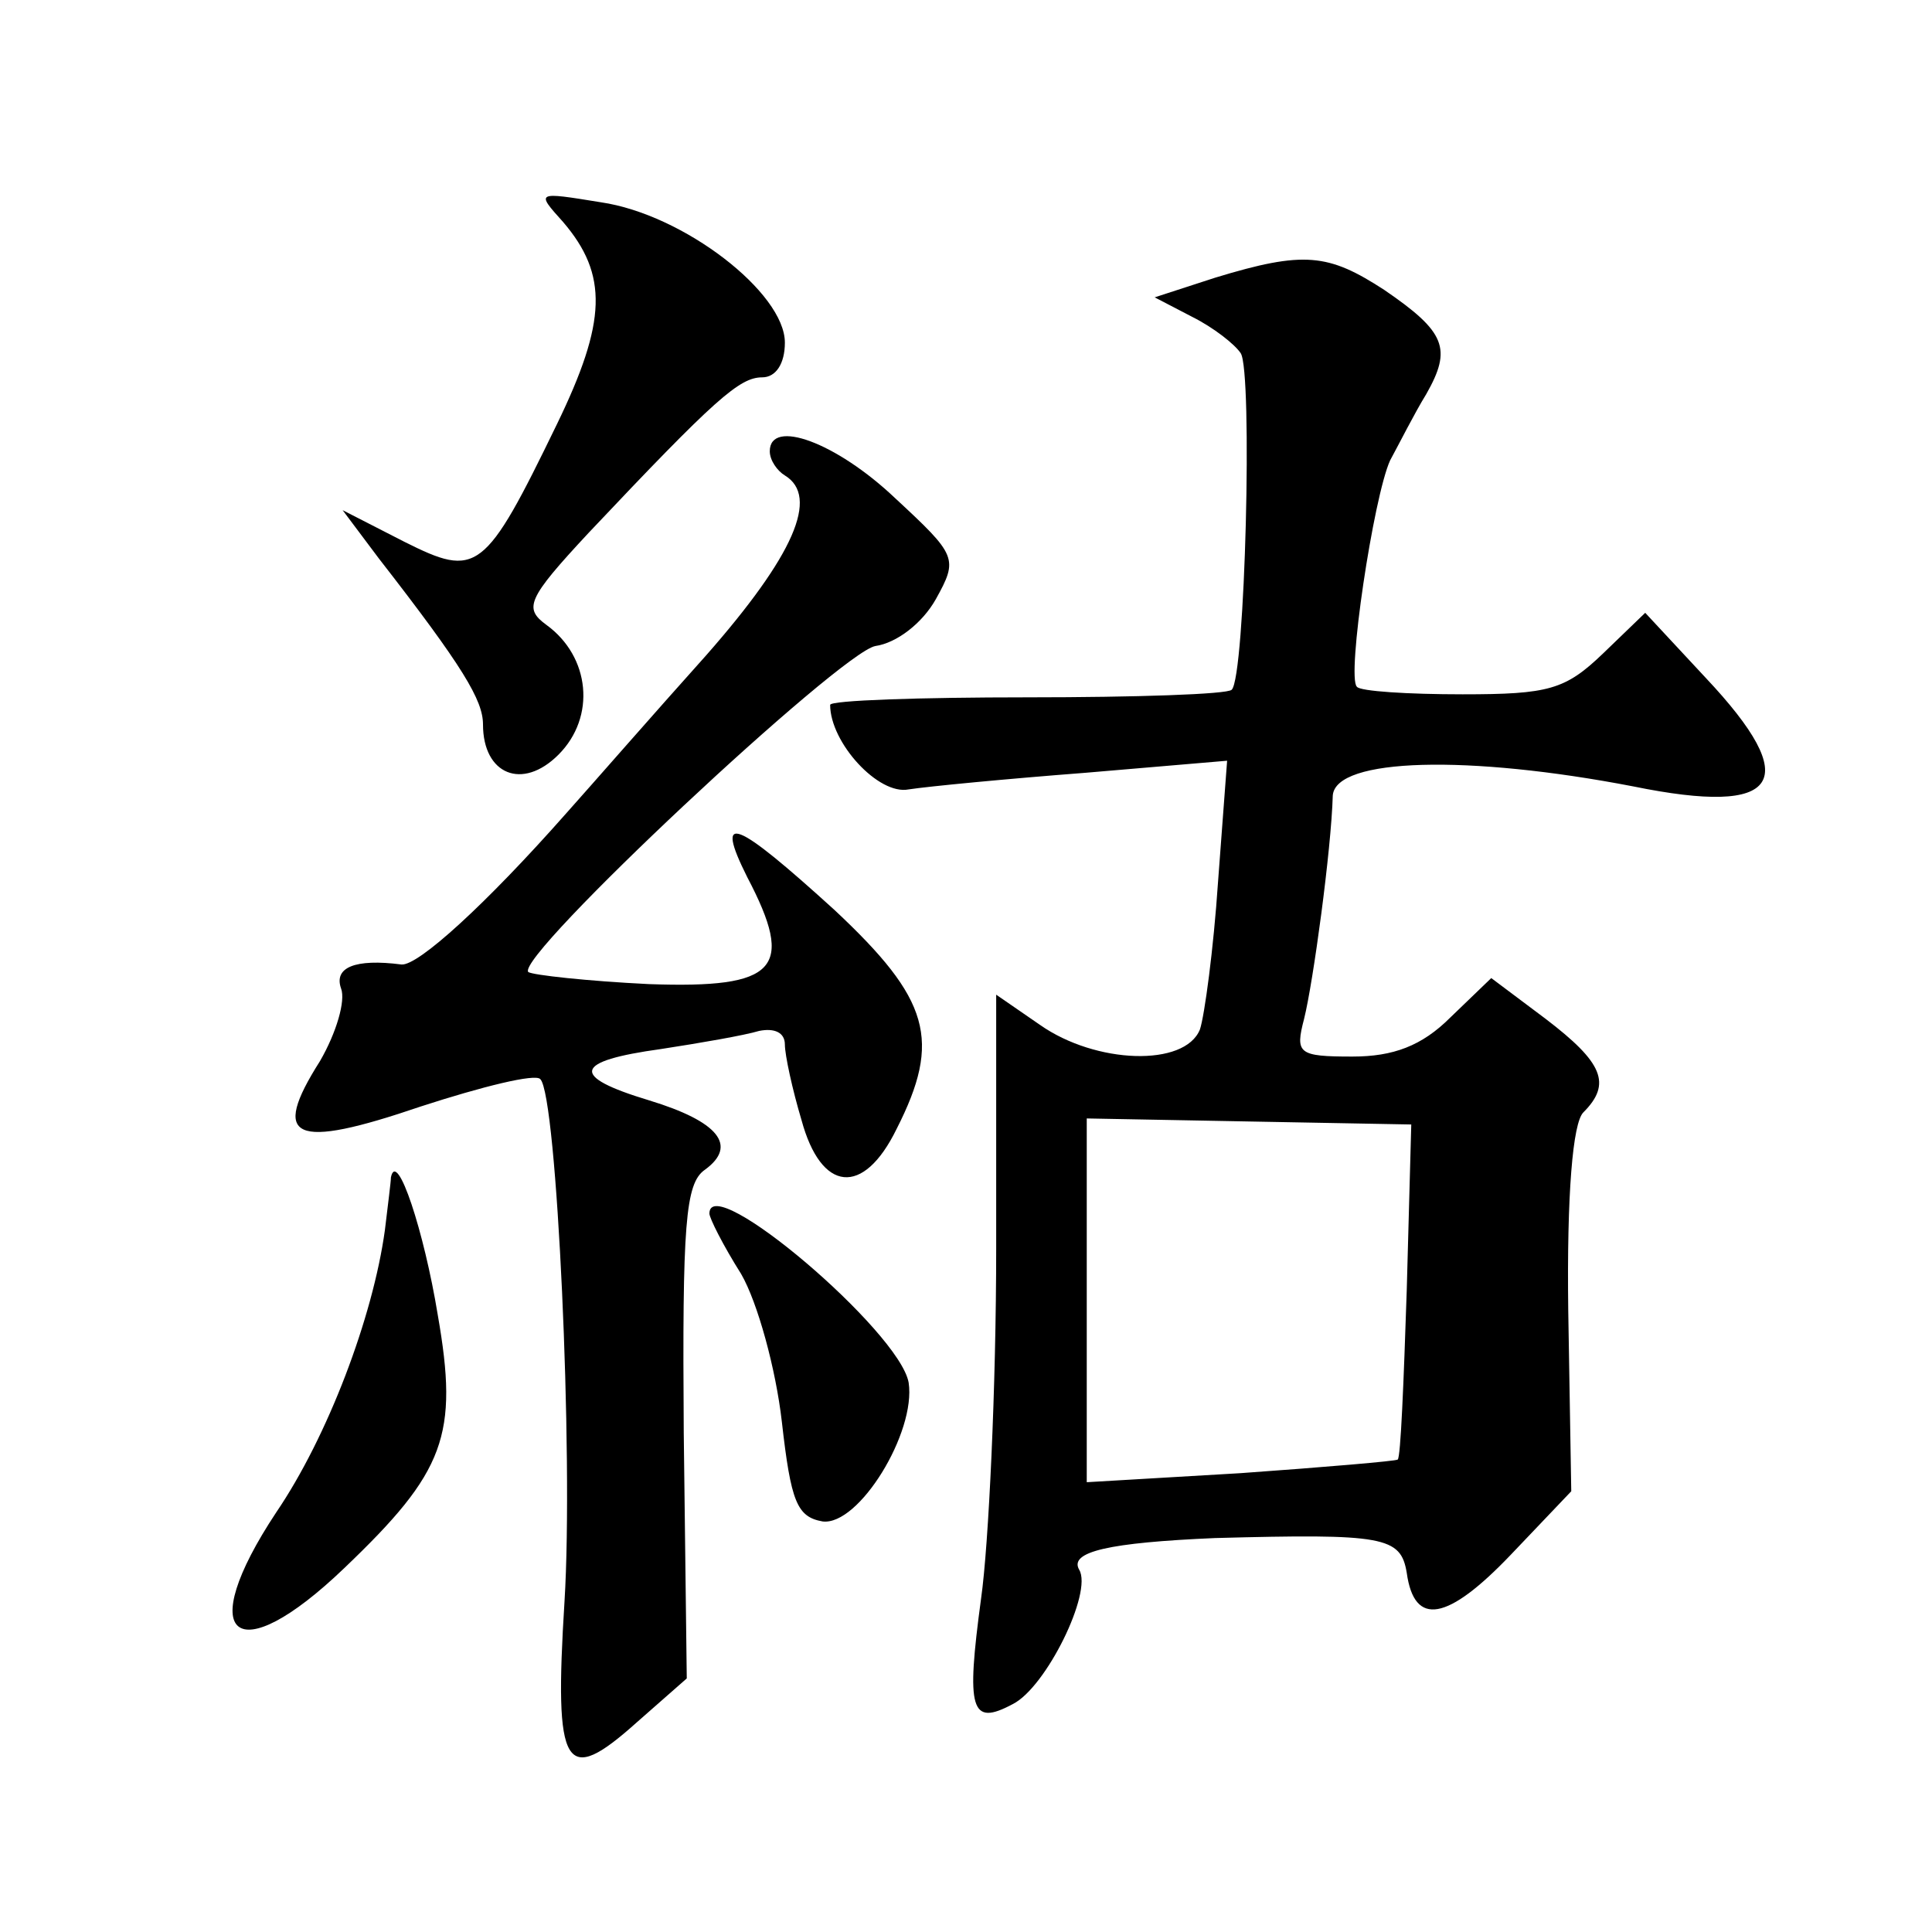 <?xml version="1.0" standalone="no"?>
<!DOCTYPE svg PUBLIC "-//W3C//DTD SVG 20010904//EN"
 "http://www.w3.org/TR/2001/REC-SVG-20010904/DTD/svg10.dtd">
<svg version="1.0" xmlns="http://www.w3.org/2000/svg"
 width="128pt" height="128pt" viewBox="0 0 128 128"
 preserveAspectRatio="xMidYMid meet">
<g transform="translate(0,128) scale(0.1,-0.1)"
fill="#0" stroke="none">
<path d="M373 1133 c30 -35 29 -66 -4 -134 -48 -99 -53 -102 -101 -78 l-41 21 24
-32 c56 -72 69 -94 69 -110 0 -33 26 -44 50 -20 25 25 21 65 -8 86 -15 11 -13 17
28 61 84 89 100 103 115 103 9 0 15 9 15 23 0 33 -67 85 -122 93 -43 7 -43 7 -25
-13z M805 1096 l-40 -13 25 -13 c14 -7 28 -18 32 -24 8 -12 3 -215 -6 -223 -3 -3
-64 -5 -135 -5 -72 0 -131 -2 -131 -5 0 -25 32 -60 52 -56 13 2 65 7 117 11 l94
8 -6 -80 c-3 -45 -9 -89 -12 -98 -10 -25 -69 -23 -106 3 l-29 20 0 -168 c0 -92
-5 -197 -10 -232 -10 -74 -7 -85 21 -70 22 11 53 74 44 89 -7 12 20 18 90 21 112
3 123 1 127 -23 5 -36 27 -32 69 12 l40 42 -2 120 c-1 77 3 124 10 131 19 19 13
33 -25 62 l-36 27 -27 -26 c-19 -19 -38 -26 -65 -26 -36 0 -38 2 -32 25 6 24 18
112 19 148 2 25 90 27 199 6 98 -20 113 3 48 72 l-40 43 -28 -27 c-25 -24 -36 -27
-93 -27 -36 0 -68 2 -70 5 -7 6 11 126 22 150 6 11 16 31 24 44 17 30 13 41 -28
69 -37 24 -53 26 -112 8z m127 -671 c-2 -60 -4 -111 -6 -112 -1 -1 -48 -5 -104
-9 l-102 -6 0 120 0 121 107 -2 108 -2 -3 -110z M510 981 c0 -6 5 -13 10 -16 23
-14 6 -53 -52 -119 -35 -39 -76 -86 -93 -105 -53 -60 -98 -101 -109 -100 -31 4
-45 -2 -40 -16 3 -8 -3 -29 -14 -48 -33 -52 -18 -59 67 -30 40 13 76 22 79 18 11
-11 22 -249 16 -346 -7 -112 0 -123 48 -80 l33 29 -2 163 c-1 138 1 165 14 174
22 16 9 32 -37 46 -53 16 -50 26 8 34 26 4 55 9 65 12 10 2 17 -1 17 -9 0 -7 5
-30 11 -50 13 -48 41 -51 63 -6 30 59 22 86 -41 145 -66 60 -80 66 -58 22 32 -61
20 -74 -65 -71 -41 2 -77 6 -80 8 -9 10 207 212 230 216 14 2 31 15 40 31 15 27
14 29 -27 67 -39 37 -83 53 -83 31z M259 500 c0 -3 -2 -18 -4 -35 -8 -58 -38 -137
-72 -187 -55 -83 -27 -106 45 -37 67 64 76 88 62 168 -9 55 -27 110 -31 91z M470
476 c0 -3 9 -21 21 -40 11 -19 23 -63 27 -98 6 -53 10 -63 27 -66 24 -3 62 59 57
92 -6 34 -132 141 -132 112z"/>
</g>
</svg>
